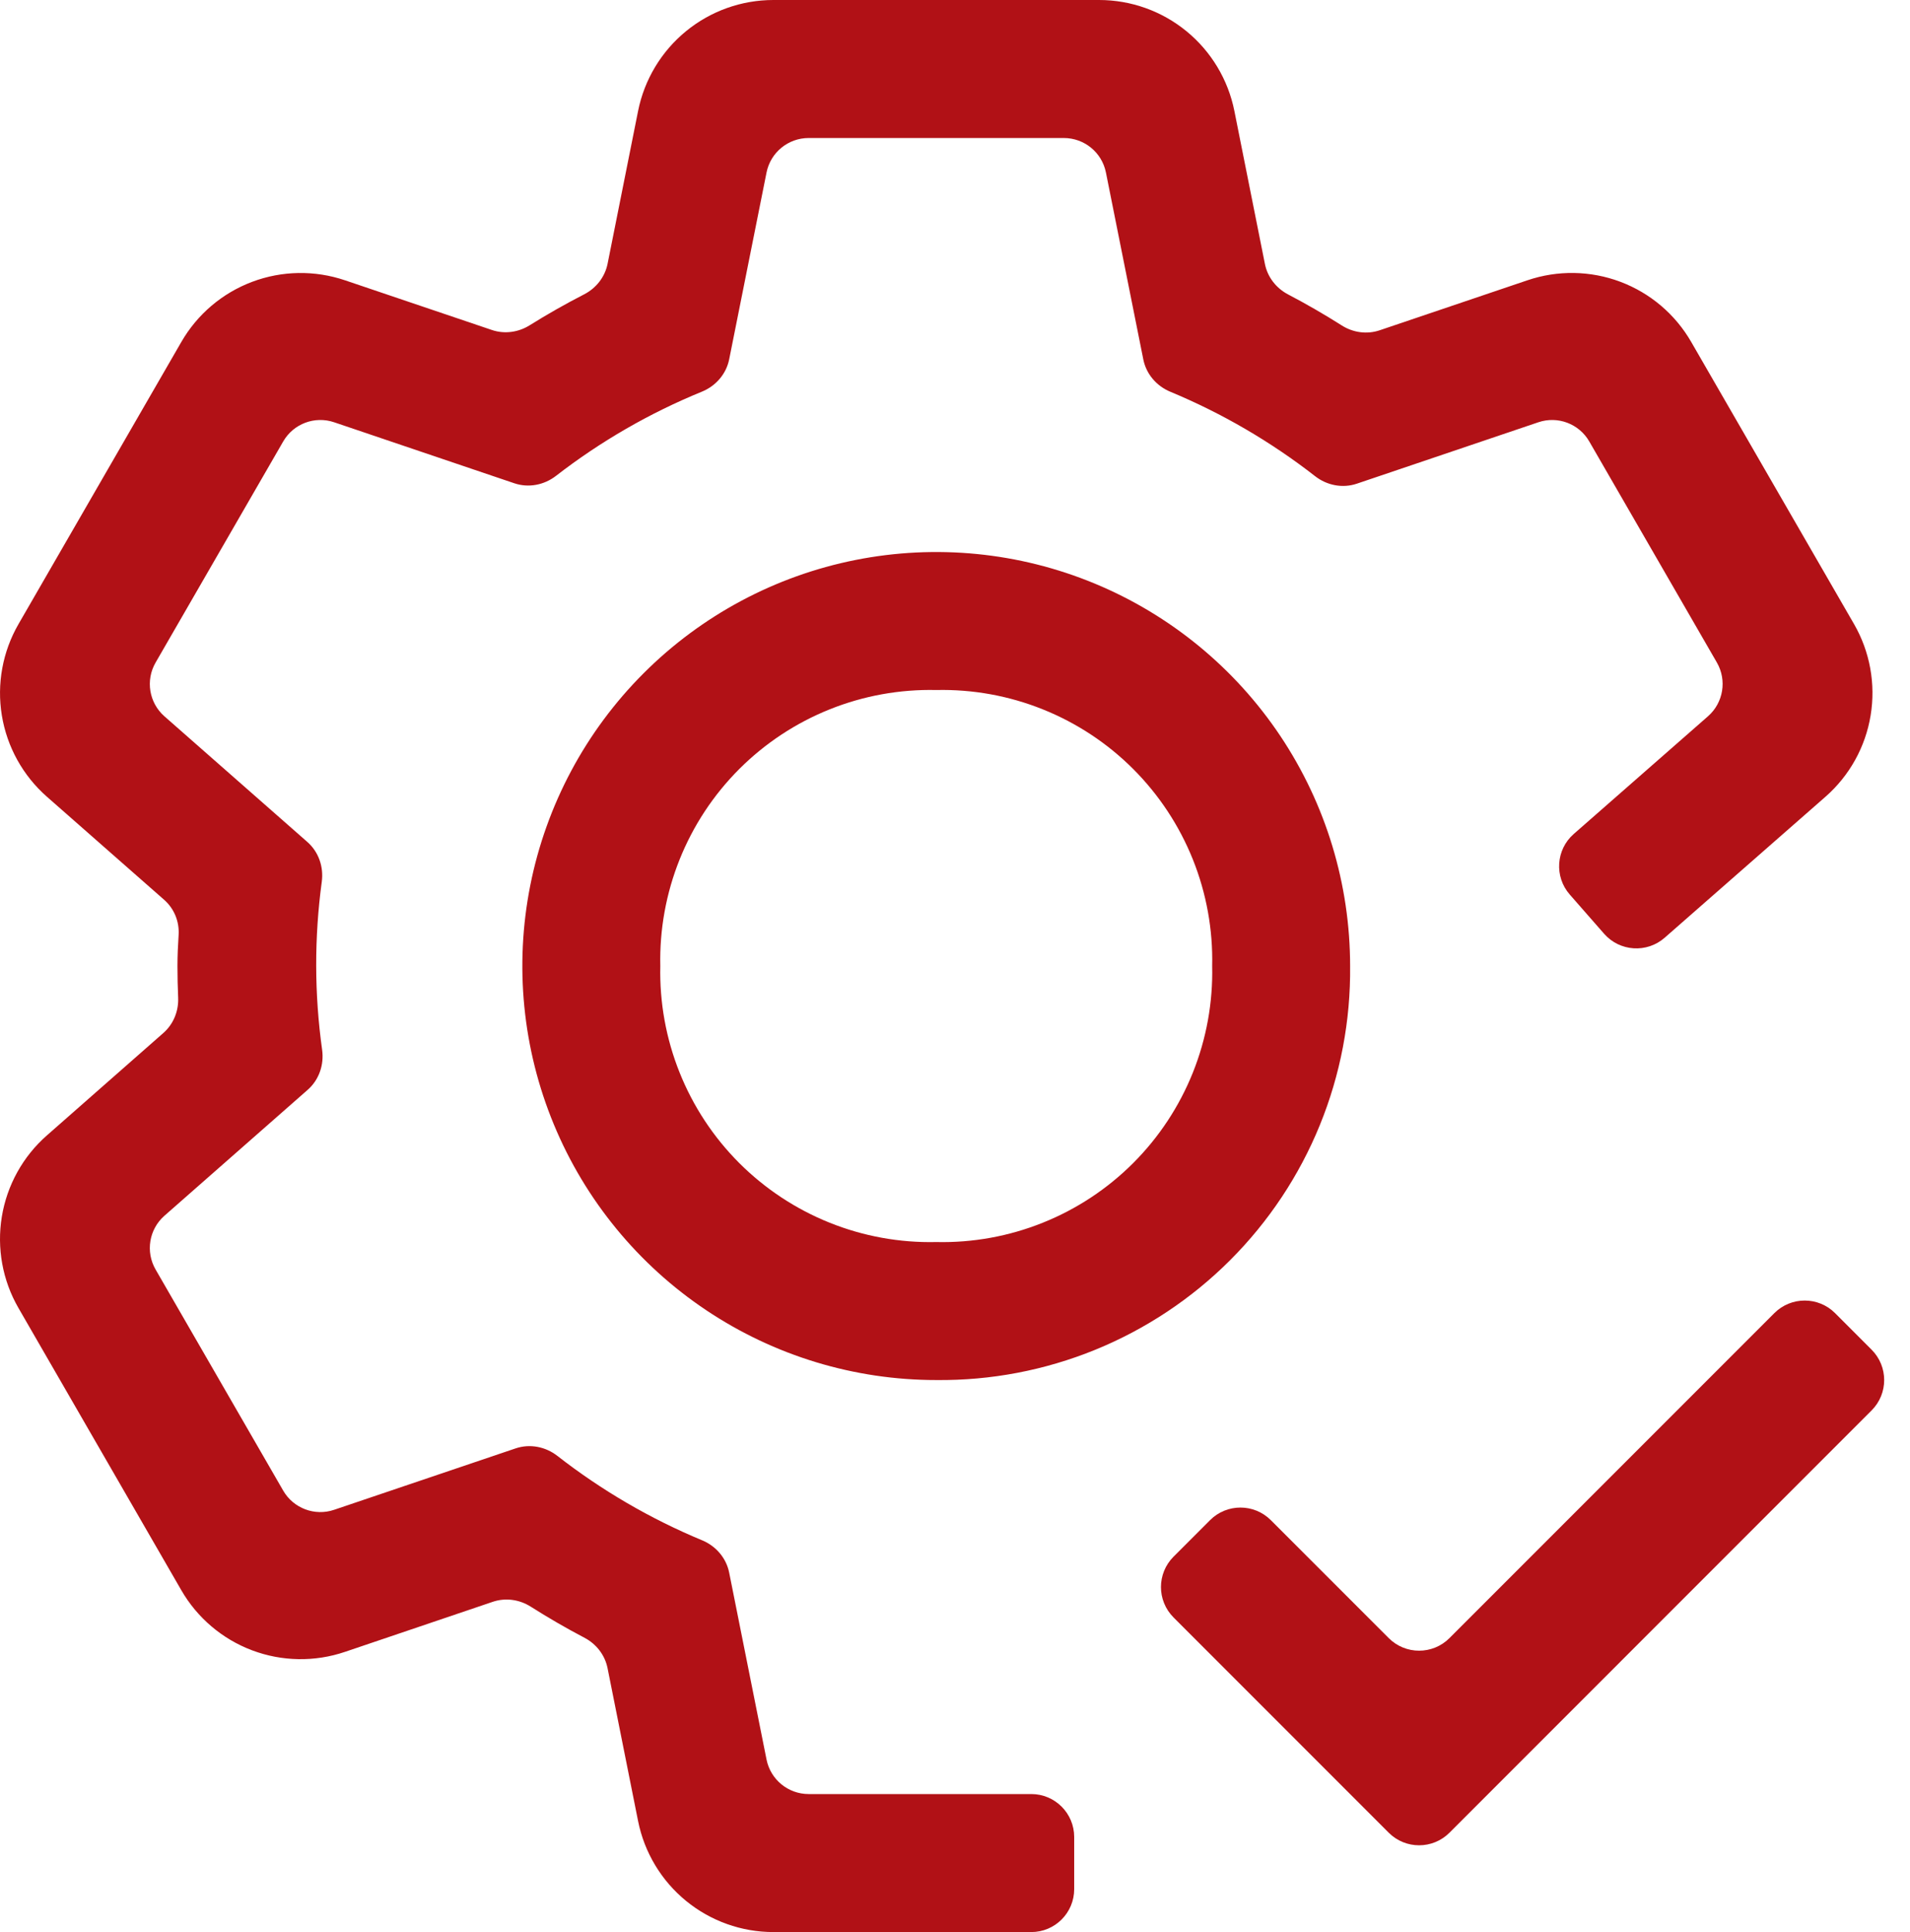 <svg width="89" height="90" viewBox="0 0 89 90" fill="none" xmlns="http://www.w3.org/2000/svg">
<path d="M43.626 64.286C39.811 64.286 36.083 63.155 32.911 61.035C29.74 58.916 27.268 55.904 25.808 52.38C24.348 48.856 23.966 44.979 24.71 41.238C25.455 37.496 27.291 34.06 29.989 31.363C32.686 28.666 36.122 26.829 39.863 26.085C43.604 25.341 47.482 25.723 51.006 27.182C54.53 28.642 57.542 31.114 59.661 34.285C61.78 37.457 62.911 41.186 62.911 45C62.939 47.54 62.459 50.06 61.499 52.413C60.54 54.765 59.12 56.902 57.324 58.698C55.528 60.495 53.391 61.914 51.038 62.874C48.686 63.833 46.166 64.313 43.626 64.286ZM43.626 32.143C41.927 32.104 40.237 32.41 38.66 33.043C37.083 33.675 35.65 34.621 34.448 35.822C33.246 37.024 32.301 38.457 31.669 40.034C31.036 41.612 30.73 43.301 30.768 45C30.73 46.699 31.036 48.388 31.669 49.966C32.301 51.543 33.246 52.976 34.448 54.178C35.65 55.379 37.083 56.325 38.66 56.957C40.237 57.59 41.927 57.896 43.626 57.857C45.325 57.896 47.014 57.59 48.591 56.957C50.169 56.325 51.602 55.379 52.803 54.178C54.005 52.976 54.95 51.543 55.583 49.966C56.215 48.388 56.522 46.699 56.483 45C56.522 43.301 56.215 41.612 55.583 40.034C54.95 38.457 54.005 37.024 52.803 35.822C51.602 34.621 50.169 33.675 48.591 33.043C47.014 32.41 45.325 32.104 43.626 32.143Z" fill="#B11116"/>
<path d="M86.392 29.07L78.806 15.93C78.064 14.642 76.897 13.651 75.505 13.127C74.114 12.603 72.583 12.578 71.175 13.056L64.289 15.385C63.698 15.585 63.05 15.495 62.524 15.161C61.708 14.644 60.872 14.161 60.017 13.713C59.465 13.423 59.063 12.907 58.941 12.296L57.518 5.169C57.226 3.711 56.439 2.399 55.289 1.457C54.139 0.514 52.698 -0.001 51.211 5.04707e-07H36.04C34.553 -0.001 33.112 0.514 31.962 1.457C30.813 2.399 30.025 3.711 29.733 5.169L28.312 12.285C28.189 12.902 27.781 13.422 27.221 13.71C26.353 14.156 25.504 14.638 24.676 15.155C24.151 15.482 23.508 15.57 22.922 15.372L16.073 13.056C14.666 12.58 13.137 12.605 11.747 13.129C10.356 13.653 9.191 14.643 8.449 15.93L0.863 29.07C0.12 30.357 -0.155 31.861 0.086 33.327C0.327 34.793 1.068 36.131 2.184 37.112L7.649 41.915C8.117 42.326 8.363 42.931 8.323 43.552C8.292 44.032 8.269 44.513 8.269 45C8.269 45.494 8.28 45.984 8.301 46.472C8.329 47.096 8.083 47.704 7.614 48.117L2.187 52.888C1.07 53.868 0.328 55.205 0.086 56.672C-0.156 58.138 0.117 59.643 0.86 60.93L8.445 74.07C9.187 75.359 10.354 76.35 11.745 76.875C13.137 77.4 14.668 77.425 16.076 76.947L22.961 74.616C23.552 74.416 24.201 74.506 24.729 74.841C25.544 75.358 26.38 75.842 27.235 76.291C27.787 76.58 28.188 77.096 28.31 77.707L29.733 84.831C30.025 86.289 30.813 87.601 31.962 88.543C33.112 89.486 34.553 90.001 36.04 90H48.054C49.159 90 50.054 89.105 50.054 88V85.571C50.054 84.467 49.159 83.571 48.054 83.571H37.68C36.726 83.571 35.905 82.898 35.718 81.964L33.977 73.255C33.841 72.575 33.36 72.018 32.72 71.752C30.304 70.749 28.034 69.425 25.971 67.818C25.419 67.388 24.69 67.245 24.027 67.469L15.569 70.33C14.666 70.636 13.673 70.261 13.196 69.436L7.25 59.136C6.773 58.31 6.945 57.263 7.661 56.633L14.341 50.763C14.867 50.3 15.107 49.596 15.01 48.902C14.647 46.306 14.642 43.672 14.994 41.073C15.087 40.382 14.847 39.682 14.322 39.221L7.661 33.367C6.945 32.737 6.773 31.69 7.25 30.864L13.196 20.565C13.672 19.739 14.666 19.364 15.569 19.67L23.966 22.512C24.628 22.736 25.354 22.595 25.906 22.168C27.985 20.558 30.274 19.238 32.708 18.244C33.355 17.98 33.841 17.421 33.978 16.736L35.718 8.036C35.905 7.101 36.726 6.429 37.68 6.429H49.572C50.525 6.429 51.346 7.101 51.533 8.036L53.275 16.745C53.411 17.425 53.891 17.982 54.532 18.248C56.947 19.252 59.217 20.575 61.28 22.182C61.832 22.612 62.561 22.755 63.224 22.531L71.683 19.67C72.586 19.364 73.579 19.739 74.055 20.564L80.001 30.862C80.478 31.689 80.304 32.737 79.587 33.366L73.332 38.848C72.501 39.576 72.418 40.839 73.146 41.67L74.746 43.496C75.474 44.327 76.738 44.41 77.568 43.682L85.064 37.112C86.181 36.132 86.924 34.795 87.165 33.328C87.407 31.862 87.134 30.357 86.392 29.07Z" fill="#B11116"/>
<path d="M67.54 76.307C66.759 77.088 65.492 77.088 64.711 76.307L59.215 70.811C58.434 70.03 57.167 70.03 56.386 70.811L54.683 72.514C53.902 73.296 53.902 74.562 54.683 75.343L64.711 85.372C65.492 86.153 66.759 86.153 67.54 85.372L87.211 65.7C87.992 64.919 87.992 63.653 87.211 62.872L85.508 61.168C84.727 60.387 83.46 60.387 82.679 61.168L67.54 76.307Z" fill="#B11116"/>
</svg>
